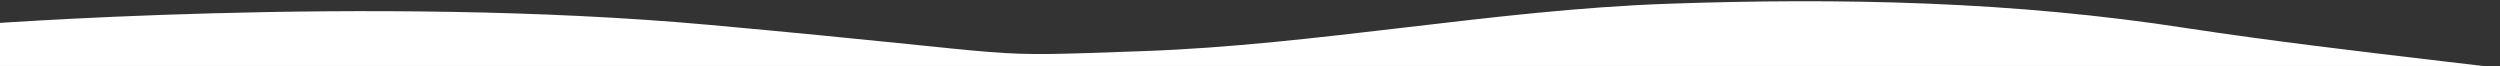 <svg width="2880" height="76" viewBox="0 0 2880 76" fill="none" xmlns="http://www.w3.org/2000/svg">
<rect x="0" y="0" width="2880" height="76" fill="#333333" stroke="none"/>
<mask id="mask0_3527_7717" style="mask-type:alpha" maskUnits="userSpaceOnUse" x="0" y="0" width="2880" height="76">
<rect width="2880" height="76" fill="#D9D9D9"/>
</mask>
<g mask="url(#mask0_3527_7717)">
<path d="M3707.78 189.497L3608.52 177.022C3509.29 164.143 3310.72 139.801 3112.6 109.08C2914.43 78.967 2716.71 62.474 2518.55 32.36C2320.43 1.639 2121.86 -2.702 1921.12 4.346C1720.37 11.394 1517.3 51.858 1316.56 58.906C1115.81 65.954 1211.53 64.466 818.014 28.733C424.5 -7 -33.999 28.733 -33.999 28.733L-34 103L811.635 120.574C911.269 127.682 1110.54 141.898 1309.81 156.114C1509.07 170.33 1708.34 184.546 1907.61 198.762C2106.88 212.978 2306.15 227.193 2505.42 241.409C2704.69 255.625 2903.95 269.841 3103.22 284.057C3302.49 298.273 3501.76 312.489 3601.39 319.597L3701.03 326.705L3707.78 189.497Z" fill="white"/>
</g>
</svg>
